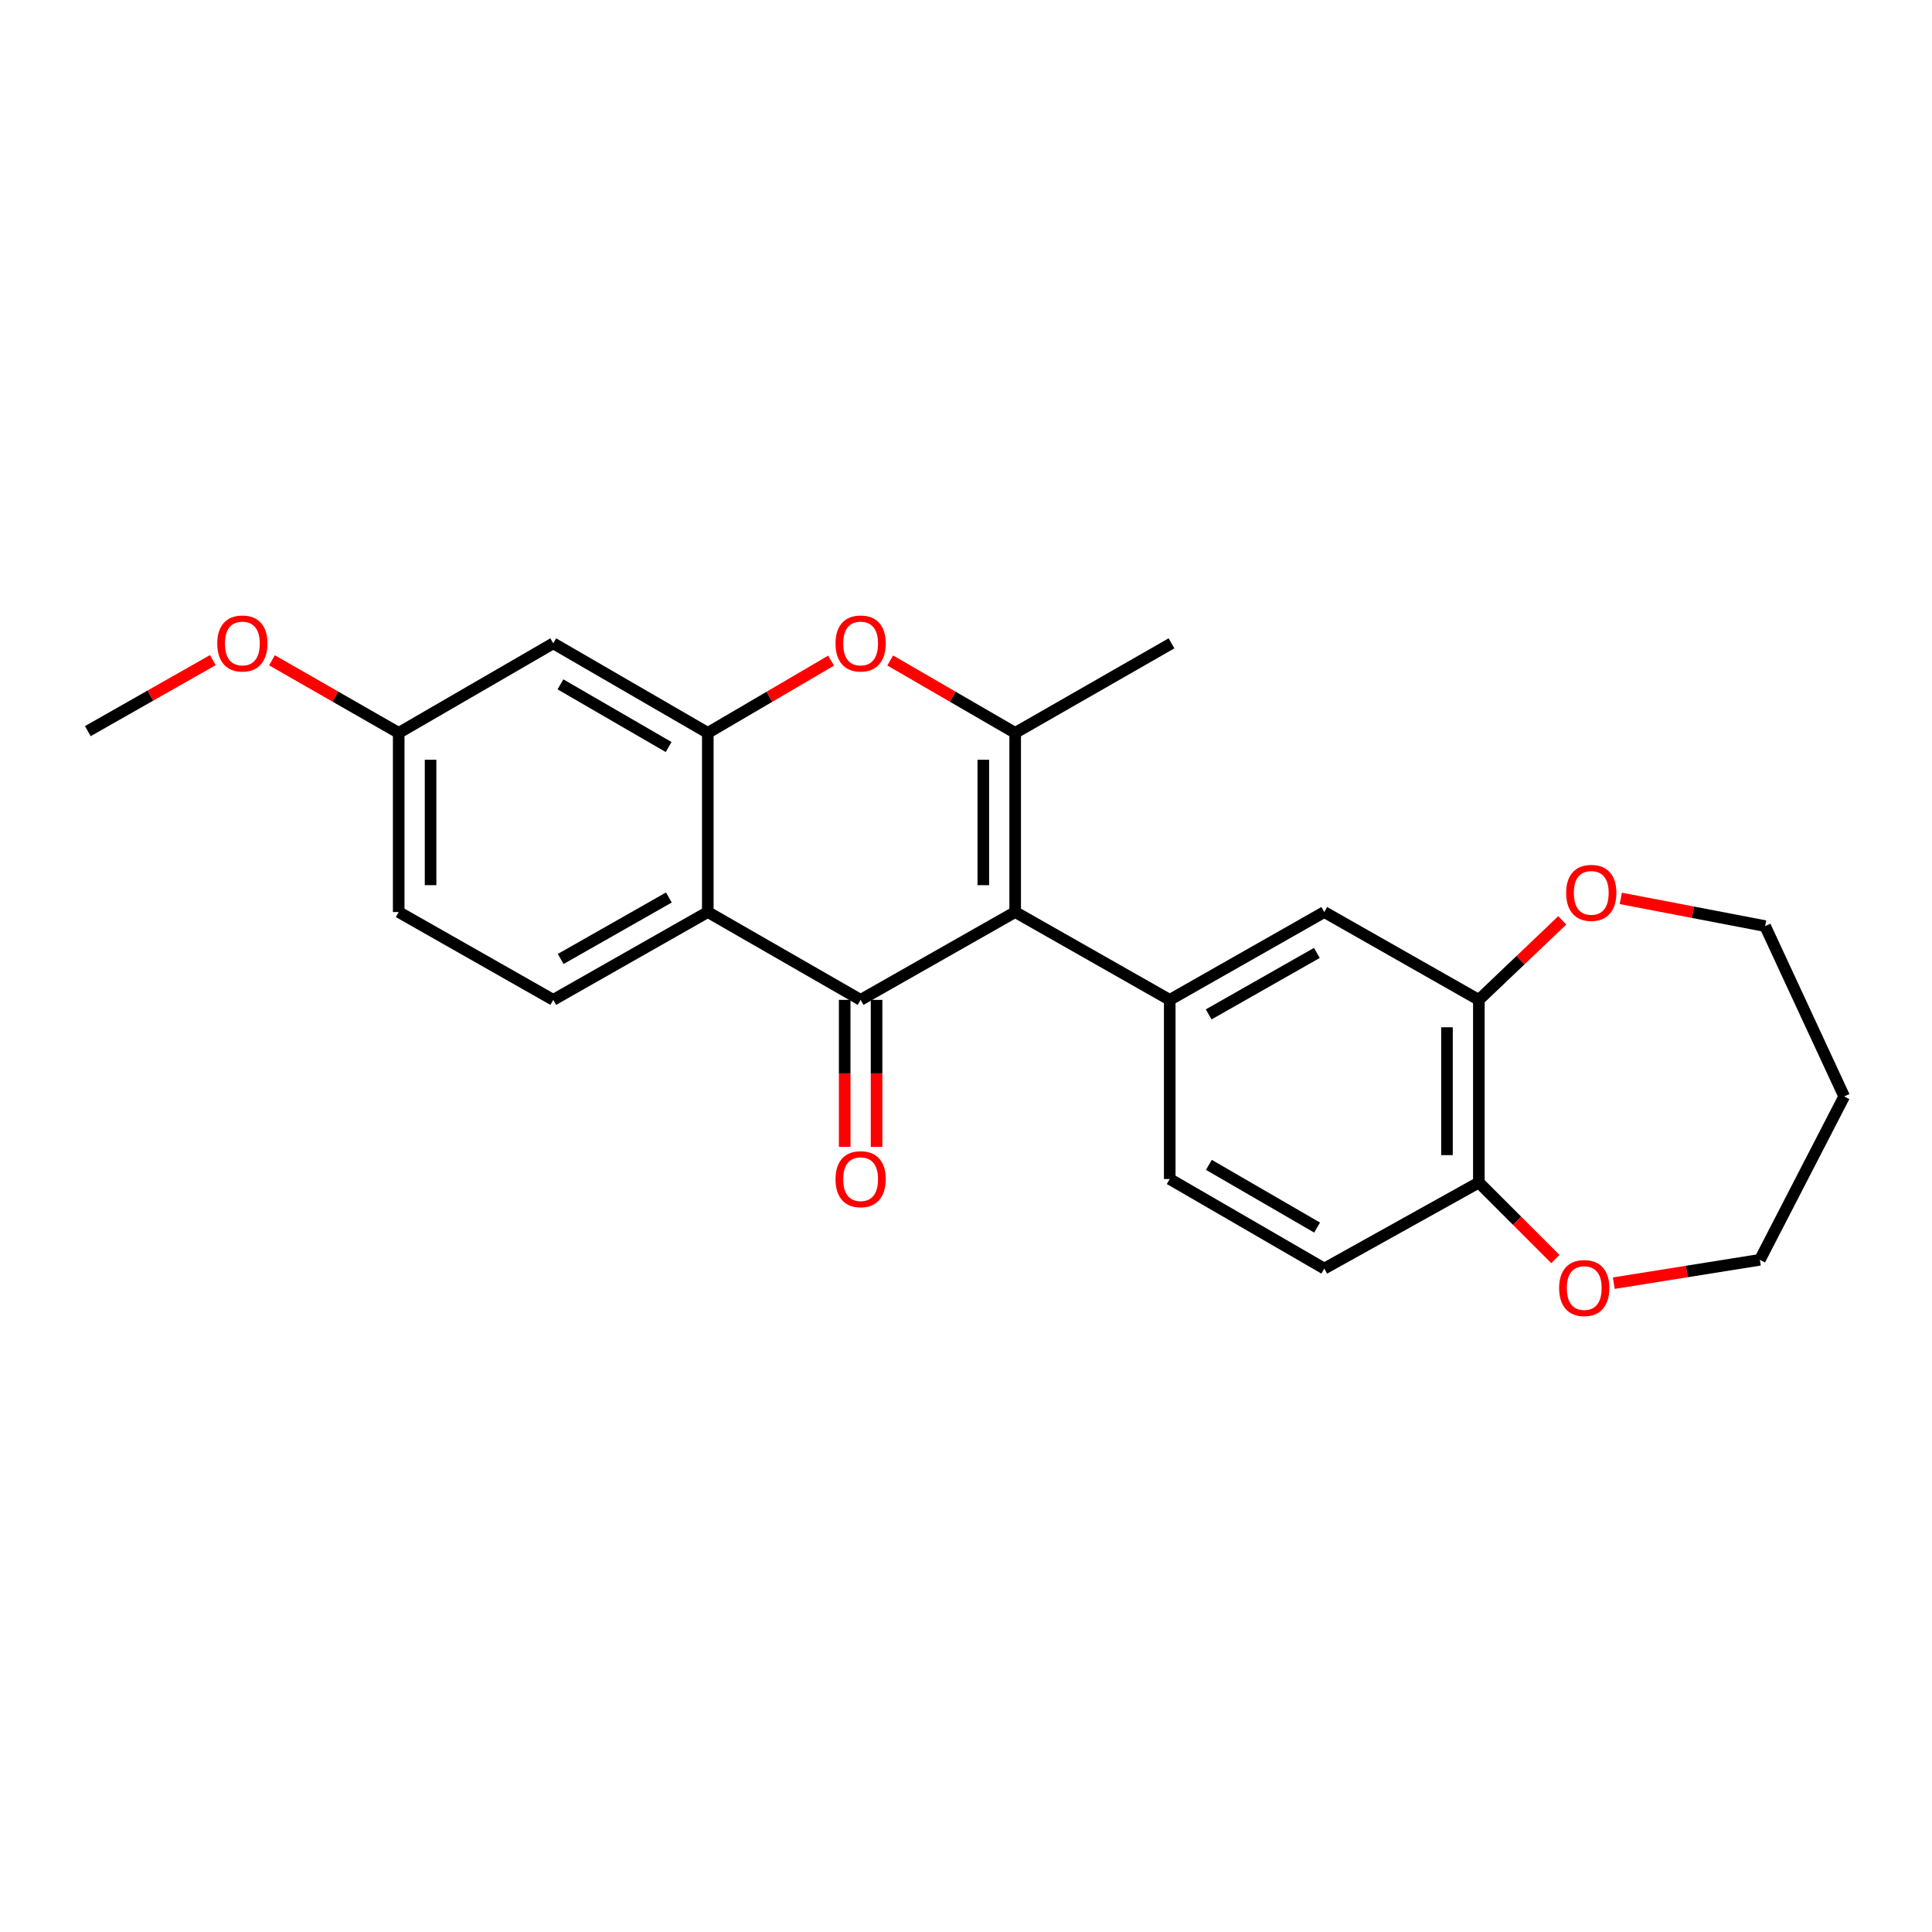 <?xml version='1.0' encoding='iso-8859-1'?>
<svg version='1.1' baseProfile='full'
              xmlns='http://www.w3.org/2000/svg'
                      xmlns:rdkit='http://www.rdkit.org/xml'
                      xmlns:xlink='http://www.w3.org/1999/xlink'
                  xml:space='preserve'
width='1000px' height='1000px' viewBox='0 0 1000 1000'>
<!-- END OF HEADER -->
<rect style='opacity:1.0;fill:#FFFFFF;stroke:none' width='1000' height='1000' x='0' y='0'> </rect>
<path class='bond-0' d='M 525.456,472.071 L 445.459,517.528' style='fill:none;fill-rule:evenodd;stroke:#000000;stroke-width:6px;stroke-linecap:butt;stroke-linejoin:miter;stroke-opacity:1' />
<path class='bond-1' d='M 525.456,472.071 L 525.456,379.341' style='fill:none;fill-rule:evenodd;stroke:#000000;stroke-width:6px;stroke-linecap:butt;stroke-linejoin:miter;stroke-opacity:1' />
<path class='bond-1' d='M 508.956,458.162 L 508.956,393.251' style='fill:none;fill-rule:evenodd;stroke:#000000;stroke-width:6px;stroke-linecap:butt;stroke-linejoin:miter;stroke-opacity:1' />
<path class='bond-2' d='M 525.456,472.071 L 605.453,517.528' style='fill:none;fill-rule:evenodd;stroke:#000000;stroke-width:6px;stroke-linecap:butt;stroke-linejoin:miter;stroke-opacity:1' />
<path class='bond-3' d='M 445.459,517.528 L 366.36,472.071' style='fill:none;fill-rule:evenodd;stroke:#000000;stroke-width:6px;stroke-linecap:butt;stroke-linejoin:miter;stroke-opacity:1' />
<path class='bond-4' d='M 437.209,517.528 L 437.209,555.574' style='fill:none;fill-rule:evenodd;stroke:#000000;stroke-width:6px;stroke-linecap:butt;stroke-linejoin:miter;stroke-opacity:1' />
<path class='bond-4' d='M 437.209,555.574 L 437.209,593.62' style='fill:none;fill-rule:evenodd;stroke:#FF0000;stroke-width:6px;stroke-linecap:butt;stroke-linejoin:miter;stroke-opacity:1' />
<path class='bond-4' d='M 453.709,517.528 L 453.709,555.574' style='fill:none;fill-rule:evenodd;stroke:#000000;stroke-width:6px;stroke-linecap:butt;stroke-linejoin:miter;stroke-opacity:1' />
<path class='bond-4' d='M 453.709,555.574 L 453.709,593.62' style='fill:none;fill-rule:evenodd;stroke:#FF0000;stroke-width:6px;stroke-linecap:butt;stroke-linejoin:miter;stroke-opacity:1' />
<path class='bond-5' d='M 525.456,379.341 L 493.113,360.6' style='fill:none;fill-rule:evenodd;stroke:#000000;stroke-width:6px;stroke-linecap:butt;stroke-linejoin:miter;stroke-opacity:1' />
<path class='bond-5' d='M 493.113,360.6 L 460.77,341.858' style='fill:none;fill-rule:evenodd;stroke:#FF0000;stroke-width:6px;stroke-linecap:butt;stroke-linejoin:miter;stroke-opacity:1' />
<path class='bond-6' d='M 525.456,379.341 L 606.36,332.986' style='fill:none;fill-rule:evenodd;stroke:#000000;stroke-width:6px;stroke-linecap:butt;stroke-linejoin:miter;stroke-opacity:1' />
<path class='bond-7' d='M 366.36,472.071 L 286.363,517.528' style='fill:none;fill-rule:evenodd;stroke:#000000;stroke-width:6px;stroke-linecap:butt;stroke-linejoin:miter;stroke-opacity:1' />
<path class='bond-7' d='M 346.208,464.544 L 290.21,496.364' style='fill:none;fill-rule:evenodd;stroke:#000000;stroke-width:6px;stroke-linecap:butt;stroke-linejoin:miter;stroke-opacity:1' />
<path class='bond-8' d='M 366.36,472.071 L 366.36,379.341' style='fill:none;fill-rule:evenodd;stroke:#000000;stroke-width:6px;stroke-linecap:butt;stroke-linejoin:miter;stroke-opacity:1' />
<path class='bond-9' d='M 366.36,379.341 L 398.263,360.644' style='fill:none;fill-rule:evenodd;stroke:#000000;stroke-width:6px;stroke-linecap:butt;stroke-linejoin:miter;stroke-opacity:1' />
<path class='bond-9' d='M 398.263,360.644 L 430.167,341.948' style='fill:none;fill-rule:evenodd;stroke:#FF0000;stroke-width:6px;stroke-linecap:butt;stroke-linejoin:miter;stroke-opacity:1' />
<path class='bond-10' d='M 366.36,379.341 L 286.363,332.986' style='fill:none;fill-rule:evenodd;stroke:#000000;stroke-width:6px;stroke-linecap:butt;stroke-linejoin:miter;stroke-opacity:1' />
<path class='bond-10' d='M 346.088,386.664 L 290.09,354.215' style='fill:none;fill-rule:evenodd;stroke:#000000;stroke-width:6px;stroke-linecap:butt;stroke-linejoin:miter;stroke-opacity:1' />
<path class='bond-11' d='M 605.453,517.528 L 685.45,472.071' style='fill:none;fill-rule:evenodd;stroke:#000000;stroke-width:6px;stroke-linecap:butt;stroke-linejoin:miter;stroke-opacity:1' />
<path class='bond-11' d='M 625.604,525.055 L 681.602,493.235' style='fill:none;fill-rule:evenodd;stroke:#000000;stroke-width:6px;stroke-linecap:butt;stroke-linejoin:miter;stroke-opacity:1' />
<path class='bond-12' d='M 605.453,517.528 L 605.453,610.258' style='fill:none;fill-rule:evenodd;stroke:#000000;stroke-width:6px;stroke-linecap:butt;stroke-linejoin:miter;stroke-opacity:1' />
<path class='bond-13' d='M 685.45,472.071 L 765.456,517.528' style='fill:none;fill-rule:evenodd;stroke:#000000;stroke-width:6px;stroke-linecap:butt;stroke-linejoin:miter;stroke-opacity:1' />
<path class='bond-14' d='M 765.456,517.528 L 787.042,496.953' style='fill:none;fill-rule:evenodd;stroke:#000000;stroke-width:6px;stroke-linecap:butt;stroke-linejoin:miter;stroke-opacity:1' />
<path class='bond-14' d='M 787.042,496.953 L 808.627,476.377' style='fill:none;fill-rule:evenodd;stroke:#FF0000;stroke-width:6px;stroke-linecap:butt;stroke-linejoin:miter;stroke-opacity:1' />
<path class='bond-15' d='M 765.456,517.528 L 765.456,612.073' style='fill:none;fill-rule:evenodd;stroke:#000000;stroke-width:6px;stroke-linecap:butt;stroke-linejoin:miter;stroke-opacity:1' />
<path class='bond-15' d='M 748.956,531.71 L 748.956,597.891' style='fill:none;fill-rule:evenodd;stroke:#000000;stroke-width:6px;stroke-linecap:butt;stroke-linejoin:miter;stroke-opacity:1' />
<path class='bond-16' d='M 286.363,332.986 L 206.365,379.341' style='fill:none;fill-rule:evenodd;stroke:#000000;stroke-width:6px;stroke-linecap:butt;stroke-linejoin:miter;stroke-opacity:1' />
<path class='bond-17' d='M 286.363,517.528 L 206.365,472.071' style='fill:none;fill-rule:evenodd;stroke:#000000;stroke-width:6px;stroke-linecap:butt;stroke-linejoin:miter;stroke-opacity:1' />
<path class='bond-18' d='M 765.456,612.073 L 685.45,656.613' style='fill:none;fill-rule:evenodd;stroke:#000000;stroke-width:6px;stroke-linecap:butt;stroke-linejoin:miter;stroke-opacity:1' />
<path class='bond-19' d='M 765.456,612.073 L 785.263,631.879' style='fill:none;fill-rule:evenodd;stroke:#000000;stroke-width:6px;stroke-linecap:butt;stroke-linejoin:miter;stroke-opacity:1' />
<path class='bond-19' d='M 785.263,631.879 L 805.069,651.686' style='fill:none;fill-rule:evenodd;stroke:#FF0000;stroke-width:6px;stroke-linecap:butt;stroke-linejoin:miter;stroke-opacity:1' />
<path class='bond-20' d='M 605.453,610.258 L 685.45,656.613' style='fill:none;fill-rule:evenodd;stroke:#000000;stroke-width:6px;stroke-linecap:butt;stroke-linejoin:miter;stroke-opacity:1' />
<path class='bond-20' d='M 625.725,602.935 L 681.723,635.384' style='fill:none;fill-rule:evenodd;stroke:#000000;stroke-width:6px;stroke-linecap:butt;stroke-linejoin:miter;stroke-opacity:1' />
<path class='bond-21' d='M 838.928,465.006 L 876.281,472.178' style='fill:none;fill-rule:evenodd;stroke:#FF0000;stroke-width:6px;stroke-linecap:butt;stroke-linejoin:miter;stroke-opacity:1' />
<path class='bond-21' d='M 876.281,472.178 L 913.635,479.349' style='fill:none;fill-rule:evenodd;stroke:#000000;stroke-width:6px;stroke-linecap:butt;stroke-linejoin:miter;stroke-opacity:1' />
<path class='bond-22' d='M 835.299,664.167 L 873.106,658.122' style='fill:none;fill-rule:evenodd;stroke:#FF0000;stroke-width:6px;stroke-linecap:butt;stroke-linejoin:miter;stroke-opacity:1' />
<path class='bond-22' d='M 873.106,658.122 L 910.912,652.076' style='fill:none;fill-rule:evenodd;stroke:#000000;stroke-width:6px;stroke-linecap:butt;stroke-linejoin:miter;stroke-opacity:1' />
<path class='bond-23' d='M 206.365,379.341 L 173.574,360.555' style='fill:none;fill-rule:evenodd;stroke:#000000;stroke-width:6px;stroke-linecap:butt;stroke-linejoin:miter;stroke-opacity:1' />
<path class='bond-23' d='M 173.574,360.555 L 140.783,341.769' style='fill:none;fill-rule:evenodd;stroke:#FF0000;stroke-width:6px;stroke-linecap:butt;stroke-linejoin:miter;stroke-opacity:1' />
<path class='bond-24' d='M 206.365,379.341 L 206.365,472.071' style='fill:none;fill-rule:evenodd;stroke:#000000;stroke-width:6px;stroke-linecap:butt;stroke-linejoin:miter;stroke-opacity:1' />
<path class='bond-24' d='M 222.865,393.251 L 222.865,458.162' style='fill:none;fill-rule:evenodd;stroke:#000000;stroke-width:6px;stroke-linecap:butt;stroke-linejoin:miter;stroke-opacity:1' />
<path class='bond-25' d='M 110.152,341.678 L 77.803,360.056' style='fill:none;fill-rule:evenodd;stroke:#FF0000;stroke-width:6px;stroke-linecap:butt;stroke-linejoin:miter;stroke-opacity:1' />
<path class='bond-25' d='M 77.803,360.056 L 45.455,378.434' style='fill:none;fill-rule:evenodd;stroke:#000000;stroke-width:6px;stroke-linecap:butt;stroke-linejoin:miter;stroke-opacity:1' />
<path class='bond-26' d='M 954.545,567.523 L 913.635,479.349' style='fill:none;fill-rule:evenodd;stroke:#000000;stroke-width:6px;stroke-linecap:butt;stroke-linejoin:miter;stroke-opacity:1' />
<path class='bond-27' d='M 954.545,567.523 L 910.912,652.076' style='fill:none;fill-rule:evenodd;stroke:#000000;stroke-width:6px;stroke-linecap:butt;stroke-linejoin:miter;stroke-opacity:1' />
<path  class='atom-5' d='M 432.459 333.066
Q 432.459 326.266, 435.819 322.466
Q 439.179 318.666, 445.459 318.666
Q 451.739 318.666, 455.099 322.466
Q 458.459 326.266, 458.459 333.066
Q 458.459 339.946, 455.059 343.866
Q 451.659 347.746, 445.459 347.746
Q 439.219 347.746, 435.819 343.866
Q 432.459 339.986, 432.459 333.066
M 445.459 344.546
Q 449.779 344.546, 452.099 341.666
Q 454.459 338.746, 454.459 333.066
Q 454.459 327.506, 452.099 324.706
Q 449.779 321.866, 445.459 321.866
Q 441.139 321.866, 438.779 324.666
Q 436.459 327.466, 436.459 333.066
Q 436.459 338.786, 438.779 341.666
Q 441.139 344.546, 445.459 344.546
' fill='#FF0000'/>
<path  class='atom-11' d='M 432.459 610.338
Q 432.459 603.538, 435.819 599.738
Q 439.179 595.938, 445.459 595.938
Q 451.739 595.938, 455.099 599.738
Q 458.459 603.538, 458.459 610.338
Q 458.459 617.218, 455.059 621.138
Q 451.659 625.018, 445.459 625.018
Q 439.219 625.018, 435.819 621.138
Q 432.459 617.258, 432.459 610.338
M 445.459 621.818
Q 449.779 621.818, 452.099 618.938
Q 454.459 616.018, 454.459 610.338
Q 454.459 604.778, 452.099 601.978
Q 449.779 599.138, 445.459 599.138
Q 441.139 599.138, 438.779 601.938
Q 436.459 604.738, 436.459 610.338
Q 436.459 616.058, 438.779 618.938
Q 441.139 621.818, 445.459 621.818
' fill='#FF0000'/>
<path  class='atom-14' d='M 810.637 462.15
Q 810.637 455.35, 813.997 451.55
Q 817.357 447.75, 823.637 447.75
Q 829.917 447.75, 833.277 451.55
Q 836.637 455.35, 836.637 462.15
Q 836.637 469.03, 833.237 472.95
Q 829.837 476.83, 823.637 476.83
Q 817.397 476.83, 813.997 472.95
Q 810.637 469.07, 810.637 462.15
M 823.637 473.63
Q 827.957 473.63, 830.277 470.75
Q 832.637 467.83, 832.637 462.15
Q 832.637 456.59, 830.277 453.79
Q 827.957 450.95, 823.637 450.95
Q 819.317 450.95, 816.957 453.75
Q 814.637 456.55, 814.637 462.15
Q 814.637 467.87, 816.957 470.75
Q 819.317 473.63, 823.637 473.63
' fill='#FF0000'/>
<path  class='atom-15' d='M 806.998 666.694
Q 806.998 659.894, 810.358 656.094
Q 813.718 652.294, 819.998 652.294
Q 826.278 652.294, 829.638 656.094
Q 832.998 659.894, 832.998 666.694
Q 832.998 673.574, 829.598 677.494
Q 826.198 681.374, 819.998 681.374
Q 813.758 681.374, 810.358 677.494
Q 806.998 673.614, 806.998 666.694
M 819.998 678.174
Q 824.318 678.174, 826.638 675.294
Q 828.998 672.374, 828.998 666.694
Q 828.998 661.134, 826.638 658.334
Q 824.318 655.494, 819.998 655.494
Q 815.678 655.494, 813.318 658.294
Q 810.998 661.094, 810.998 666.694
Q 810.998 672.414, 813.318 675.294
Q 815.678 678.174, 819.998 678.174
' fill='#FF0000'/>
<path  class='atom-20' d='M 112.452 333.066
Q 112.452 326.266, 115.812 322.466
Q 119.172 318.666, 125.452 318.666
Q 131.732 318.666, 135.092 322.466
Q 138.452 326.266, 138.452 333.066
Q 138.452 339.946, 135.052 343.866
Q 131.652 347.746, 125.452 347.746
Q 119.212 347.746, 115.812 343.866
Q 112.452 339.986, 112.452 333.066
M 125.452 344.546
Q 129.772 344.546, 132.092 341.666
Q 134.452 338.746, 134.452 333.066
Q 134.452 327.506, 132.092 324.706
Q 129.772 321.866, 125.452 321.866
Q 121.132 321.866, 118.772 324.666
Q 116.452 327.466, 116.452 333.066
Q 116.452 338.786, 118.772 341.666
Q 121.132 344.546, 125.452 344.546
' fill='#FF0000'/>
</svg>
